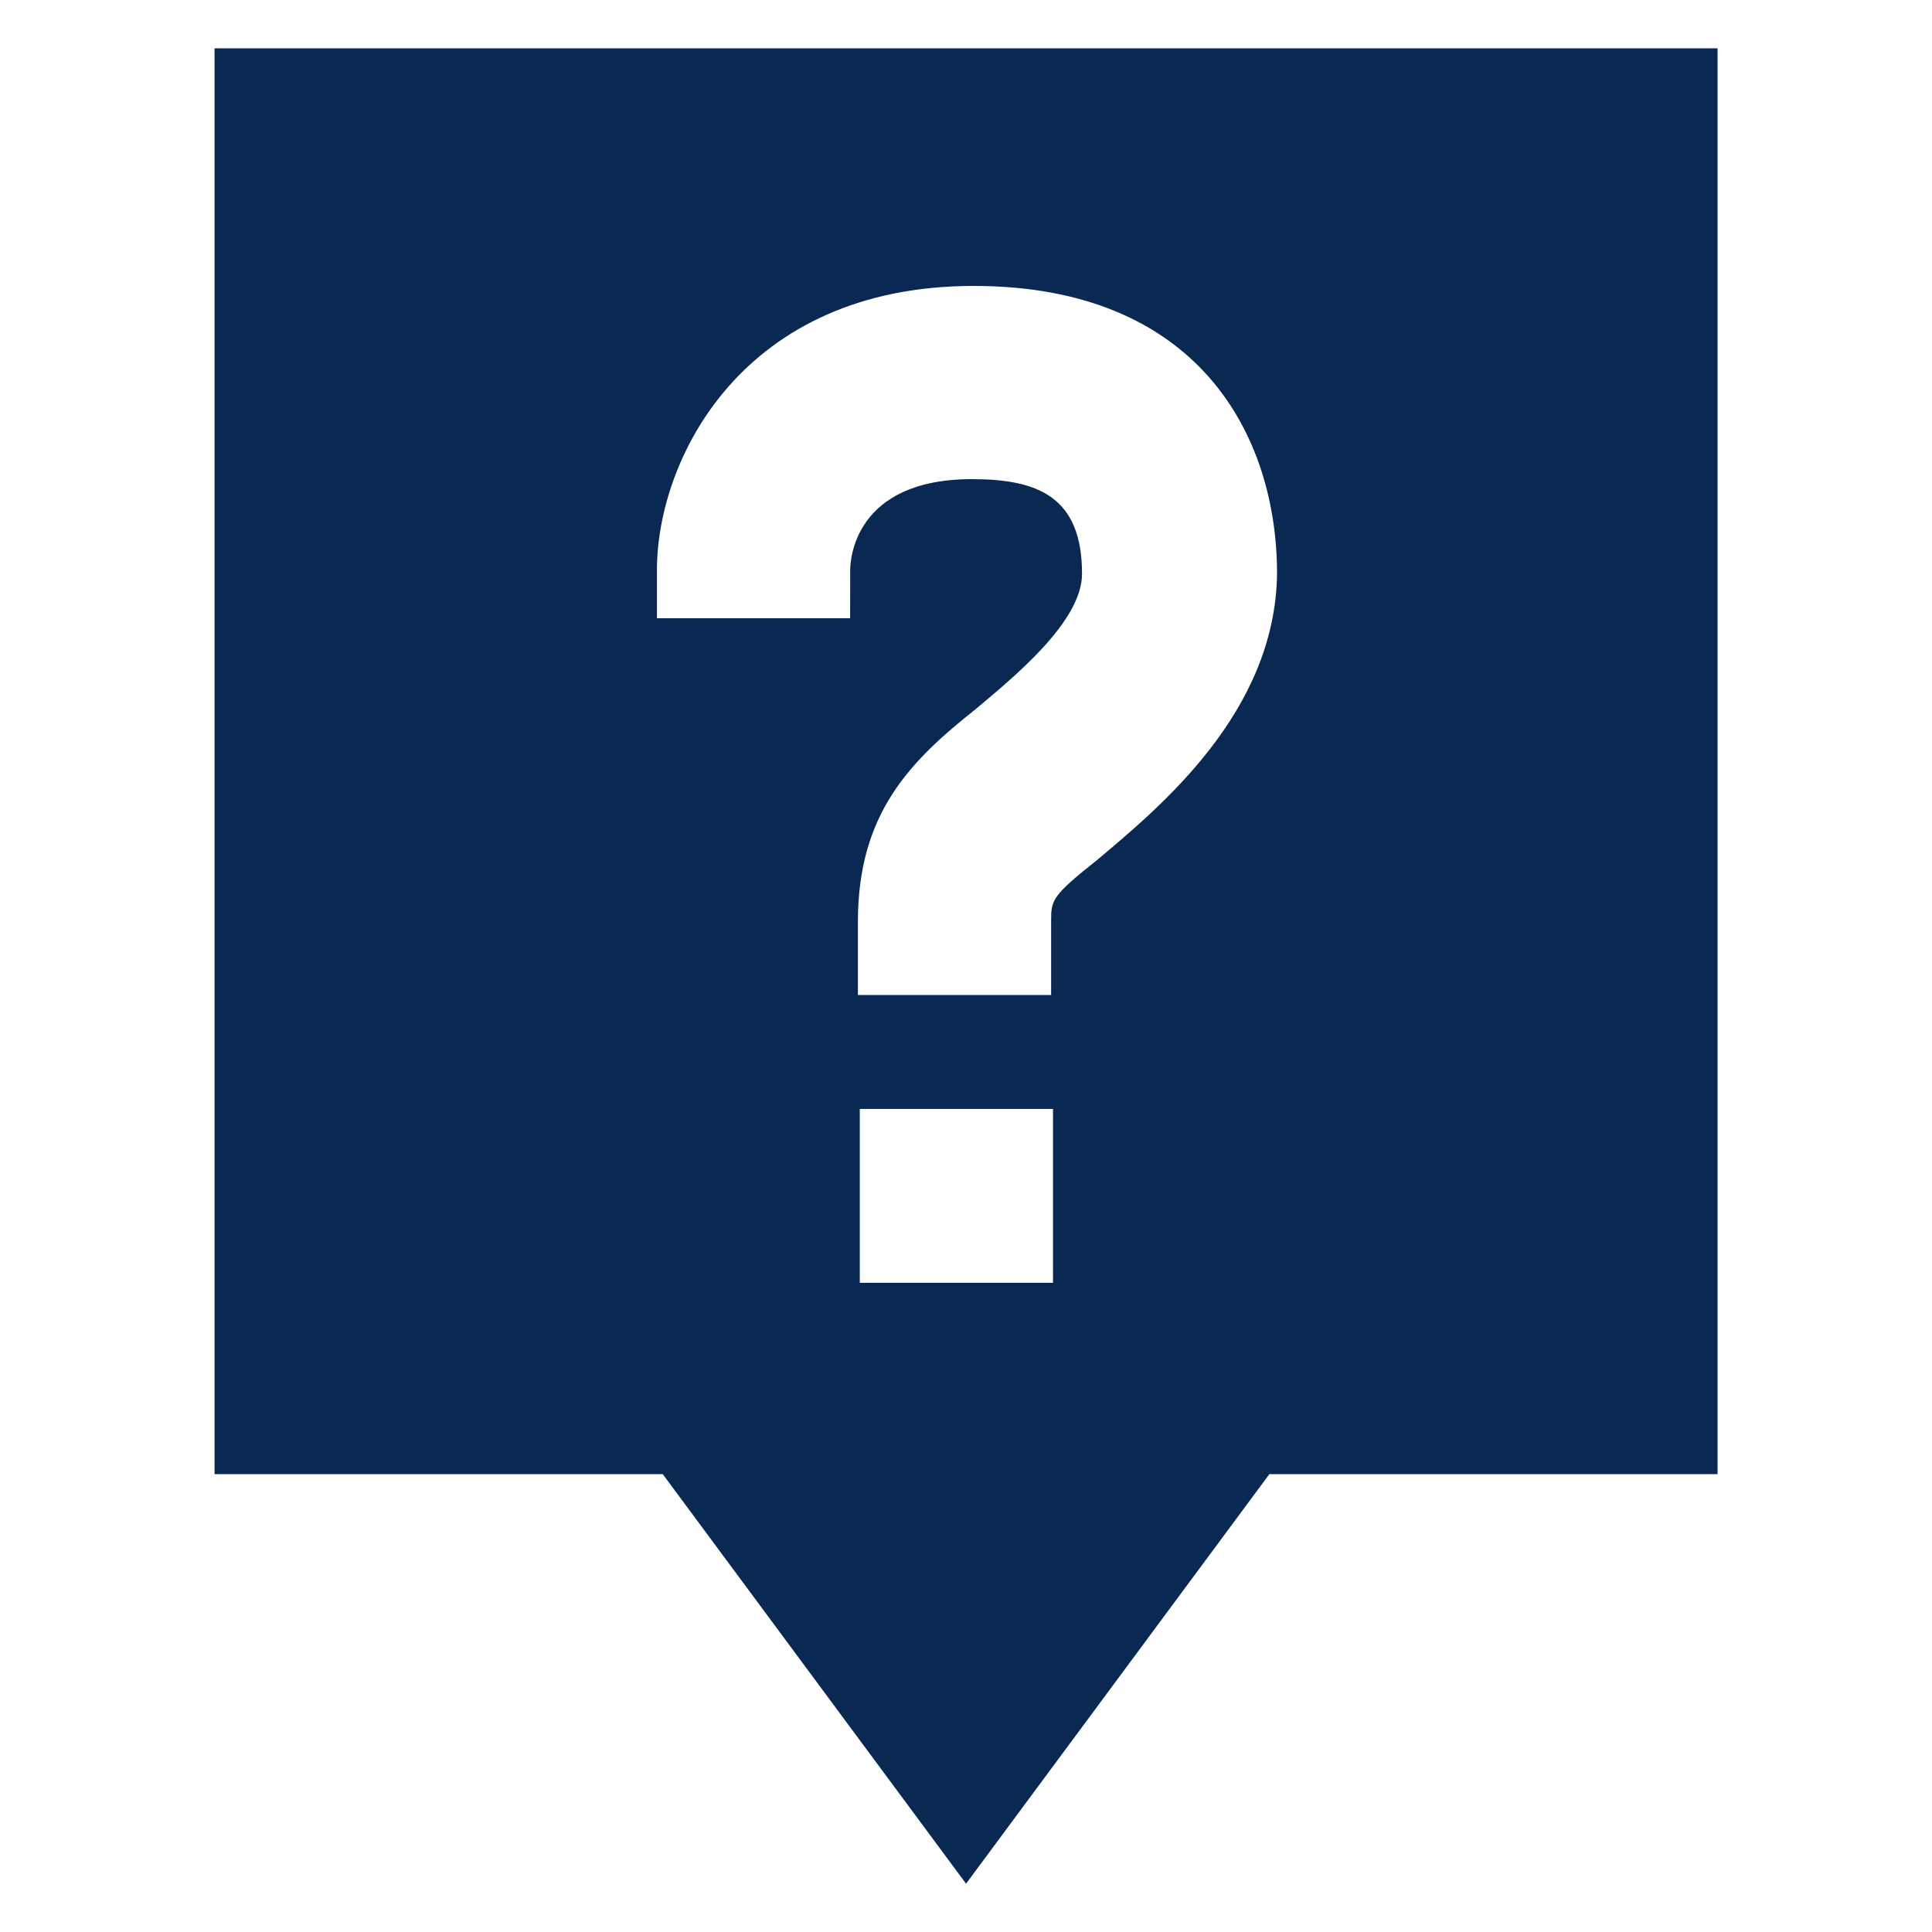 <svg width="35" height="35" viewBox="0 0 35 35" fill="none" xmlns="http://www.w3.org/2000/svg">
<path d="M3.887 0.875V26.705H12.006L17.501 34.125L22.996 26.705H31.115V0.875H3.887ZM19.076 23.239H15.576V20.089H19.076V23.239ZM19.881 15.575C19.042 16.239 19.042 16.311 19.042 16.695V18.025H15.542V16.695C15.542 14.734 16.487 13.789 17.677 12.845C18.342 12.284 19.602 11.27 19.602 10.395C19.602 8.995 18.797 8.68 17.608 8.68C15.472 8.68 15.402 10.15 15.402 10.325L15.401 11.2H11.901V10.325C11.901 8.33 13.441 5.18 17.64 5.18C21.701 5.18 23.135 7.875 23.135 10.395C23.101 12.914 21.001 14.63 19.881 15.575Z" fill="#092952"/>
</svg>
